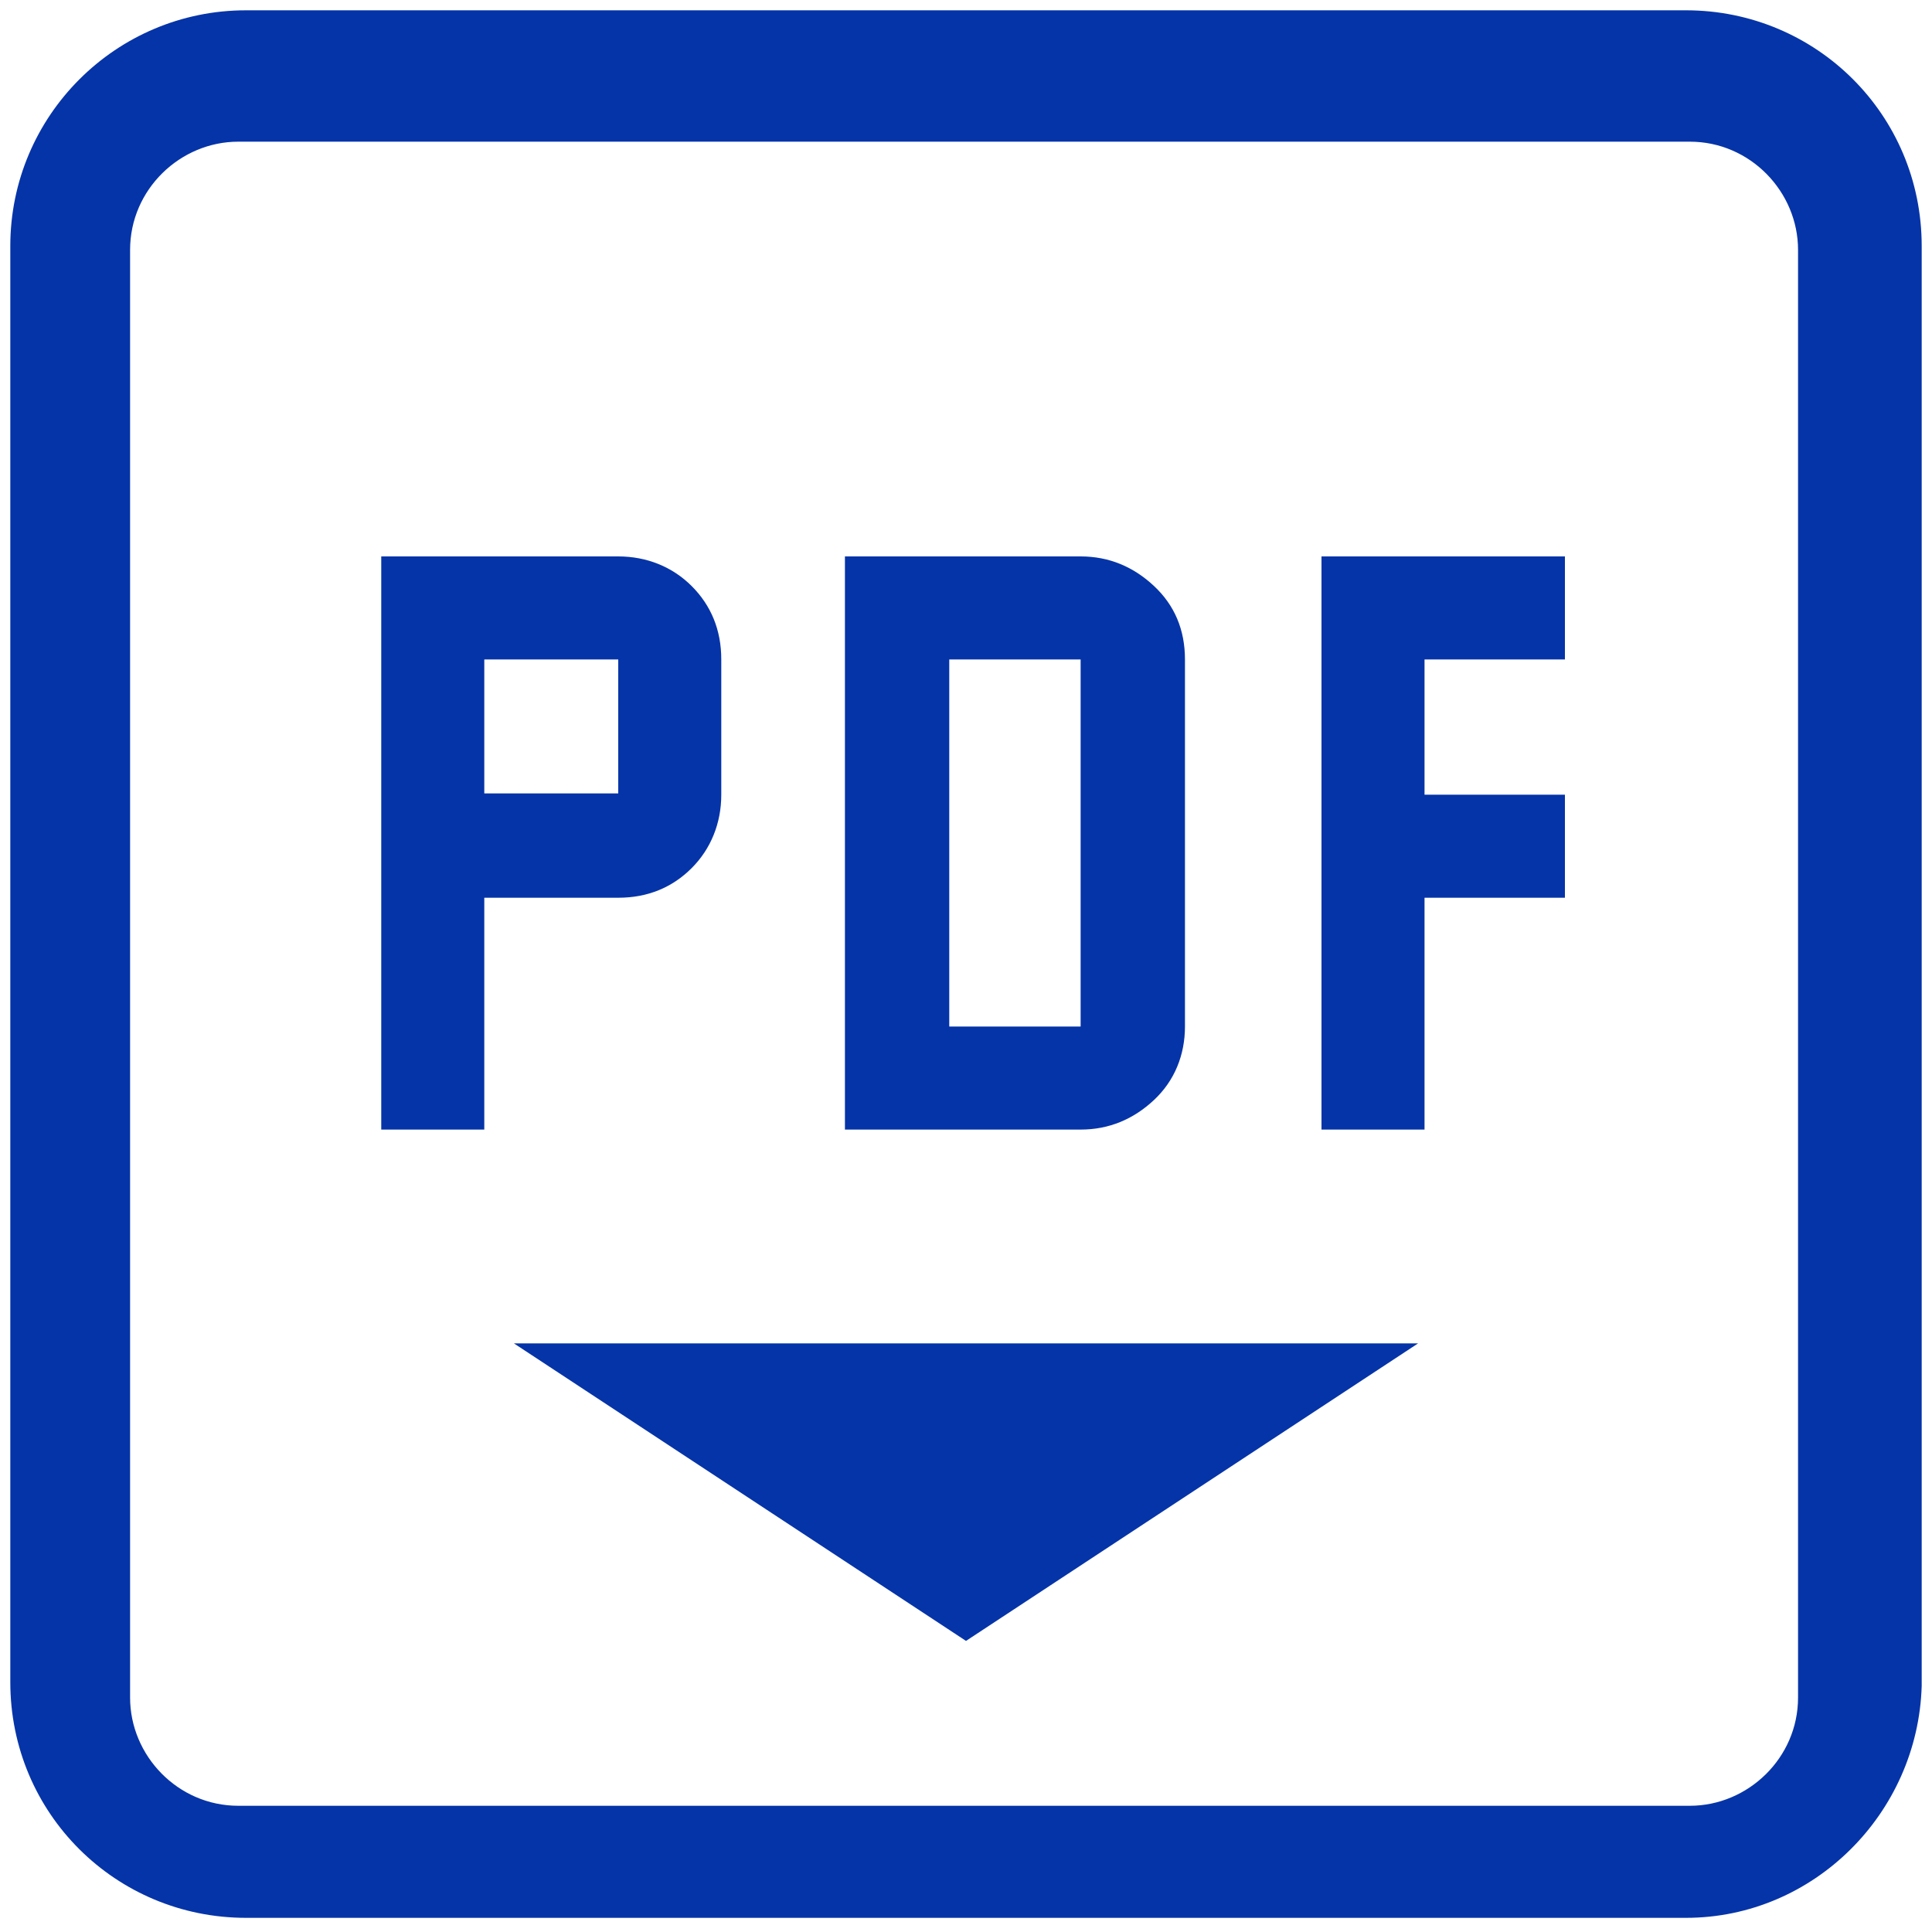 <svg xmlns="http://www.w3.org/2000/svg" xmlns:xlink="http://www.w3.org/1999/xlink" id="Capa_1" x="0px" y="0px" viewBox="0 0 150 150" style="enable-background:new 0 0 150 150;" xml:space="preserve"><style type="text/css">	.st0{fill:#0534A8;}</style><path class="st0" d="M29.6,87.7h8v-18H48c2.3,0,4.2-0.8,5.7-2.3c1.5-1.5,2.3-3.5,2.3-5.7V51.2c0-2.3-0.8-4.2-2.3-5.7 c-1.5-1.5-3.5-2.3-5.7-2.3H29.6V87.7z M37.6,61.6V51.2H48v10.4H37.6z M65.6,87.7h18.3c2.2,0,4.1-0.8,5.7-2.3 c1.6-1.5,2.4-3.5,2.4-5.7V51.2c0-2.3-0.8-4.2-2.4-5.7c-1.6-1.5-3.5-2.3-5.7-2.3H65.6V87.7z M73.7,79.7V51.2h10.2v28.5H73.7z  M102.6,87.7h8v-18h10.9v-8h-10.9V51.2h10.9v-8h-18.9V87.7z M110.1,104.3L75,127.4l-35.1-23.1 M130.9,148.9H19.1 c-10.1,0-18.3-8.1-18.3-18.3V19.1C0.8,9,9,0.8,19.1,0.8h111.8c10.1,0,18.3,8.1,18.3,18.3v111.8C148.9,140.8,140.8,148.9,130.9,148.9 z M18.5,11c-4.5,0-8.4,3.7-8.4,8.4v112.4c0,4.5,3.7,8.4,8.4,8.4h112.7c4.5,0,8.4-3.7,8.4-8.4V19.4c0-4.5-3.7-8.4-8.4-8.4 C131.2,11,18.5,11,18.5,11z"></path></svg>